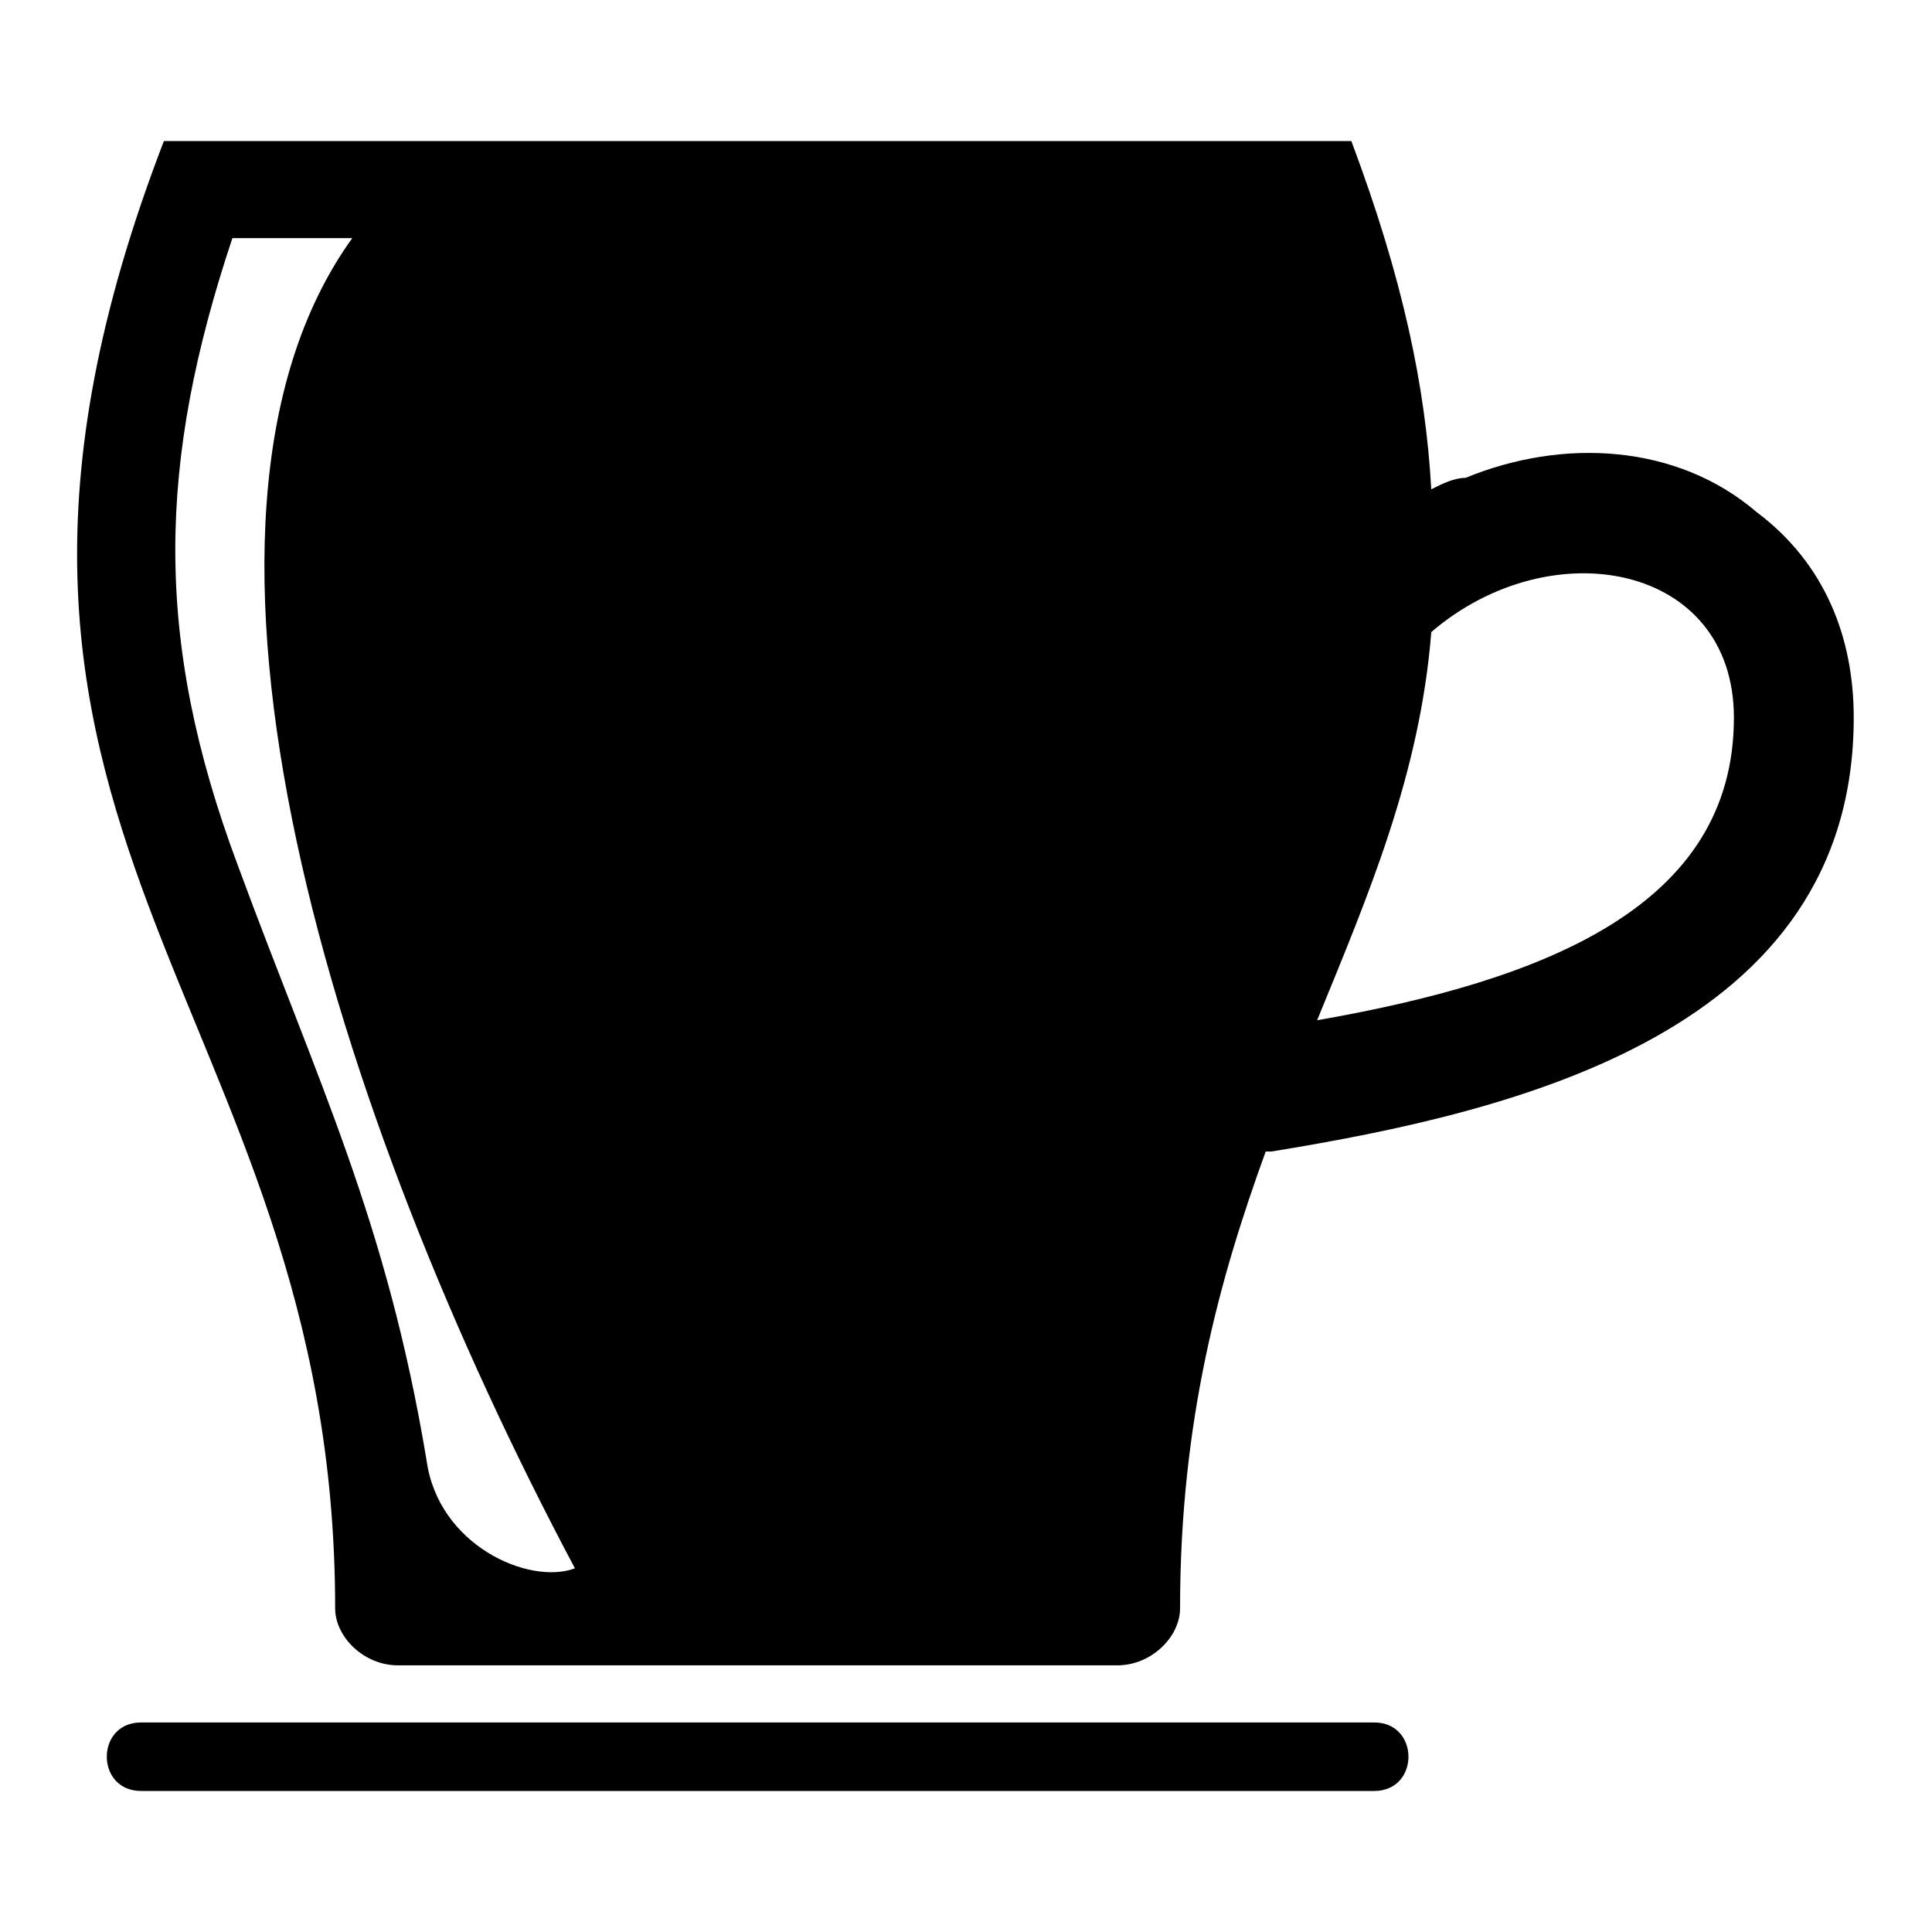 <?xml version="1.0" encoding="UTF-8"?>
<!-- Uploaded to: SVG Repo, www.svgrepo.com, Generator: SVG Repo Mixer Tools -->
<svg fill="#000000" width="800px" height="800px" version="1.1" viewBox="144 144 512 512" xmlns="http://www.w3.org/2000/svg">
 <path d="m502.12 181.38c13.617 36.312 19.668 65.055 21.18 92.289 3.027-1.512 6.051-3.027 9.078-3.027 25.719-10.59 55.98-9.078 77.16 9.078 18.156 13.617 25.719 33.285 25.719 54.465 0 83.211-89.262 104.39-154.32 114.98h-1.512c-12.105 33.285-22.695 71.109-22.695 121.04 0 7.566-7.566 15.129-16.641 15.129h-190.63c-9.078 0-16.641-7.566-16.641-15.129 0-161.88-116.5-204.25-45.387-388.82h314.69zm-320.74 419.09h326.8c12.105 0 12.105 18.156 0 18.156h-326.8c-12.105 0-12.105-18.156 0-18.156zm341.93-288.97c-3.027 37.824-16.641 69.594-30.258 102.88 60.52-10.59 110.45-30.258 110.45-80.188 0-40.848-48.414-49.926-80.188-22.695zm-285.95-104.39h-31.773c-19.668 59.004-21.18 105.91 1.512 166.42 21.18 57.492 39.336 93.801 49.926 157.35 3.027 22.695 27.234 33.285 39.336 28.746-63.543-119.52-113.47-276.87-59.004-352.52z" fill-rule="evenodd"/>
</svg>